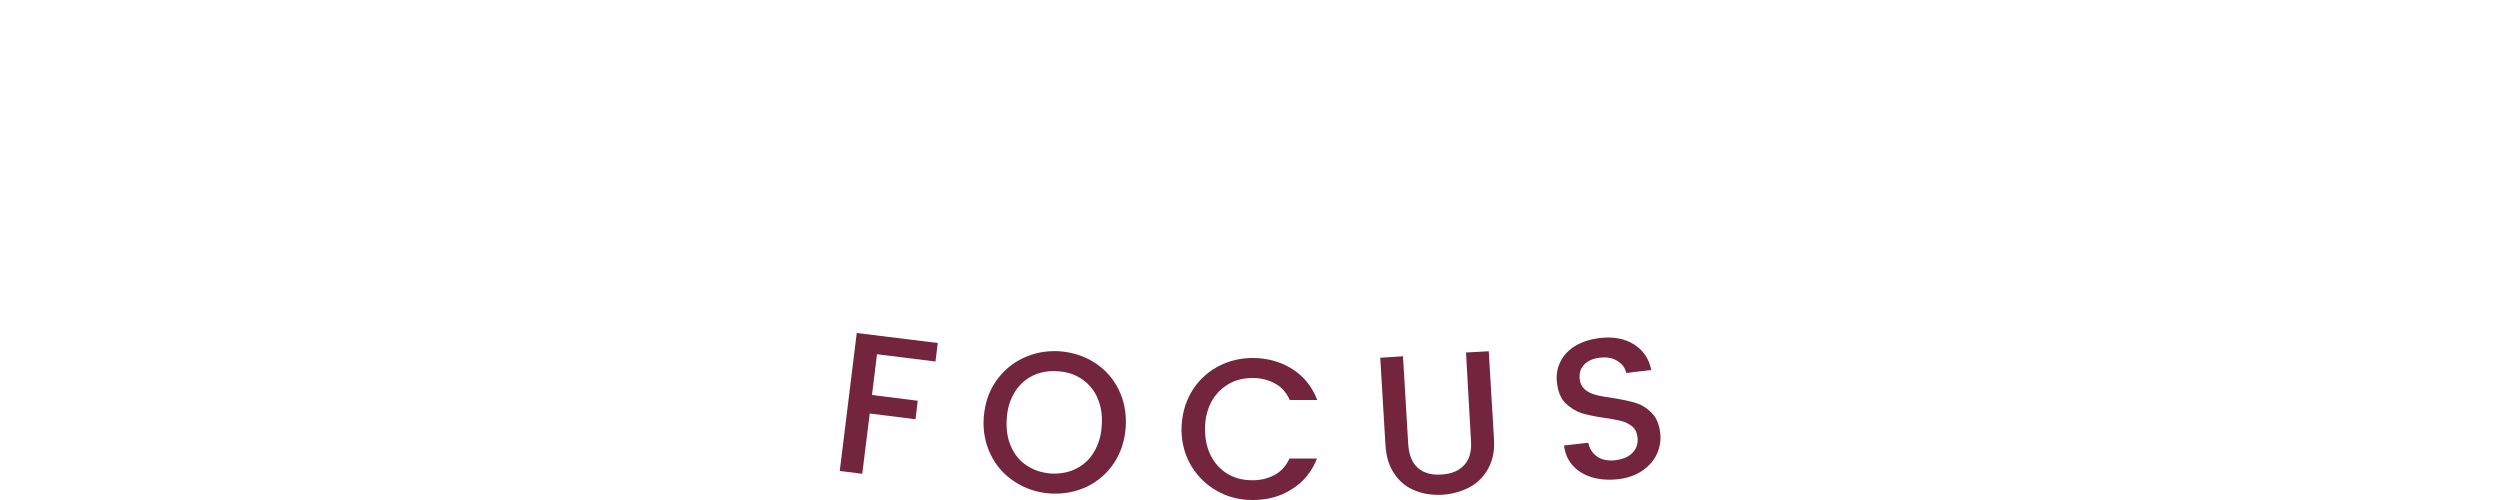 <?xml version="1.0" encoding="utf-8"?>
<!-- Generator: Adobe Illustrator 25.1.0, SVG Export Plug-In . SVG Version: 6.00 Build 0)  -->
<svg version="1.1" id="Layer_1" xmlns="http://www.w3.org/2000/svg" xmlns:xlink="http://www.w3.org/1999/xlink" x="0px" y="0px"
	 viewBox="0 0 100 20" style="enable-background:new 0 0 100 20;" xml:space="preserve">
<style type="text/css">
	.st0{fill:#72253D;}
</style>
<g>
	<path class="st0" d="M37.51,13.72l-0.09,0.74l-2.34-0.29l-0.2,1.63l1.83,0.23l-0.09,0.74l-1.83-0.23l-0.3,2.41l-0.9-0.11l0.68-5.52
		L37.51,13.72z"/>
	<path class="st0" d="M40.59,19.27c-0.42-0.27-0.74-0.63-0.96-1.08s-0.32-0.95-0.28-1.49c0.04-0.54,0.19-1.02,0.48-1.44
		c0.29-0.42,0.65-0.73,1.1-0.94s0.93-0.3,1.45-0.27c0.52,0.04,0.99,0.19,1.41,0.46c0.42,0.27,0.74,0.63,0.96,1.08
		c0.22,0.45,0.31,0.94,0.28,1.49c-0.04,0.54-0.19,1.02-0.47,1.44c-0.28,0.42-0.64,0.73-1.09,0.95c-0.45,0.21-0.94,0.3-1.46,0.27
		C41.47,19.7,41,19.54,40.59,19.27z M43.04,18.75c0.3-0.15,0.54-0.37,0.72-0.67s0.29-0.66,0.31-1.07c0.03-0.41-0.03-0.77-0.17-1.09
		c-0.14-0.32-0.35-0.57-0.63-0.76s-0.6-0.29-0.97-0.31c-0.37-0.03-0.7,0.04-1,0.18c-0.3,0.15-0.54,0.37-0.72,0.67
		s-0.29,0.65-0.31,1.06c-0.03,0.41,0.03,0.78,0.17,1.1s0.35,0.58,0.63,0.76c0.28,0.19,0.6,0.29,0.96,0.32
		C42.41,18.96,42.74,18.9,43.04,18.75z"/>
	<path class="st0" d="M47.65,15.69c0.25-0.43,0.6-0.77,1.03-1.01c0.44-0.24,0.91-0.36,1.43-0.36c0.59,0,1.12,0.15,1.58,0.44
		s0.79,0.7,1,1.24h-1.1c-0.13-0.3-0.33-0.52-0.59-0.66c-0.25-0.14-0.55-0.22-0.89-0.22c-0.37,0-0.7,0.08-0.98,0.25
		c-0.29,0.17-0.51,0.4-0.68,0.71c-0.16,0.31-0.25,0.67-0.25,1.08s0.08,0.77,0.24,1.08c0.16,0.31,0.39,0.55,0.67,0.72
		c0.29,0.17,0.62,0.25,0.98,0.25c0.34,0,0.63-0.07,0.89-0.21c0.26-0.14,0.46-0.36,0.6-0.66h1.1c-0.21,0.53-0.54,0.94-1.01,1.23
		C51.22,19.86,50.7,20,50.1,20c-0.52,0-1-0.12-1.43-0.37c-0.43-0.24-0.77-0.58-1.03-1.01c-0.25-0.43-0.38-0.92-0.38-1.46
		C47.27,16.61,47.4,16.12,47.65,15.69z"/>
	<path class="st0" d="M56.12,14.25l0.21,3.54c0.03,0.42,0.16,0.73,0.39,0.93c0.23,0.2,0.55,0.29,0.94,0.26
		c0.4-0.02,0.7-0.15,0.91-0.38s0.3-0.55,0.27-0.97l-0.2-3.53l0.91-0.05l0.21,3.52c0.03,0.45-0.05,0.84-0.23,1.17
		s-0.43,0.58-0.75,0.75s-0.68,0.27-1.08,0.3c-0.4,0.02-0.77-0.03-1.1-0.17c-0.34-0.13-0.61-0.35-0.82-0.66
		c-0.21-0.3-0.33-0.68-0.36-1.13l-0.21-3.52L56.12,14.25z"/>
	<path class="st0" d="M63.67,19.09c-0.31-0.1-0.57-0.25-0.76-0.47c-0.2-0.22-0.31-0.49-0.35-0.8l0.97-0.11
		c0.05,0.24,0.17,0.42,0.35,0.55c0.18,0.13,0.43,0.18,0.73,0.15c0.31-0.04,0.55-0.14,0.7-0.31c0.16-0.17,0.22-0.38,0.19-0.61
		c-0.02-0.19-0.09-0.33-0.21-0.43c-0.12-0.1-0.27-0.18-0.44-0.22c-0.17-0.04-0.4-0.09-0.7-0.13c-0.37-0.05-0.67-0.12-0.91-0.19
		c-0.24-0.09-0.44-0.22-0.63-0.4c-0.18-0.19-0.29-0.45-0.33-0.8c-0.04-0.32,0.01-0.6,0.14-0.86s0.33-0.47,0.6-0.63
		c0.27-0.16,0.59-0.26,0.97-0.31c0.54-0.06,0.99,0.02,1.36,0.25c0.37,0.23,0.61,0.57,0.7,1.03l-1,0.12
		c-0.04-0.2-0.16-0.36-0.35-0.48c-0.19-0.12-0.43-0.17-0.72-0.13c-0.26,0.03-0.46,0.12-0.61,0.27s-0.21,0.35-0.18,0.6
		c0.02,0.17,0.09,0.3,0.21,0.4c0.11,0.1,0.26,0.17,0.42,0.21c0.17,0.05,0.39,0.09,0.68,0.13c0.38,0.06,0.69,0.12,0.93,0.2
		c0.24,0.07,0.46,0.21,0.64,0.4c0.19,0.19,0.3,0.46,0.34,0.81c0.03,0.28-0.01,0.55-0.13,0.82c-0.12,0.27-0.32,0.49-0.59,0.68
		c-0.27,0.18-0.6,0.3-0.99,0.34C64.32,19.21,63.98,19.18,63.67,19.09z"/>
</g>
</svg>
